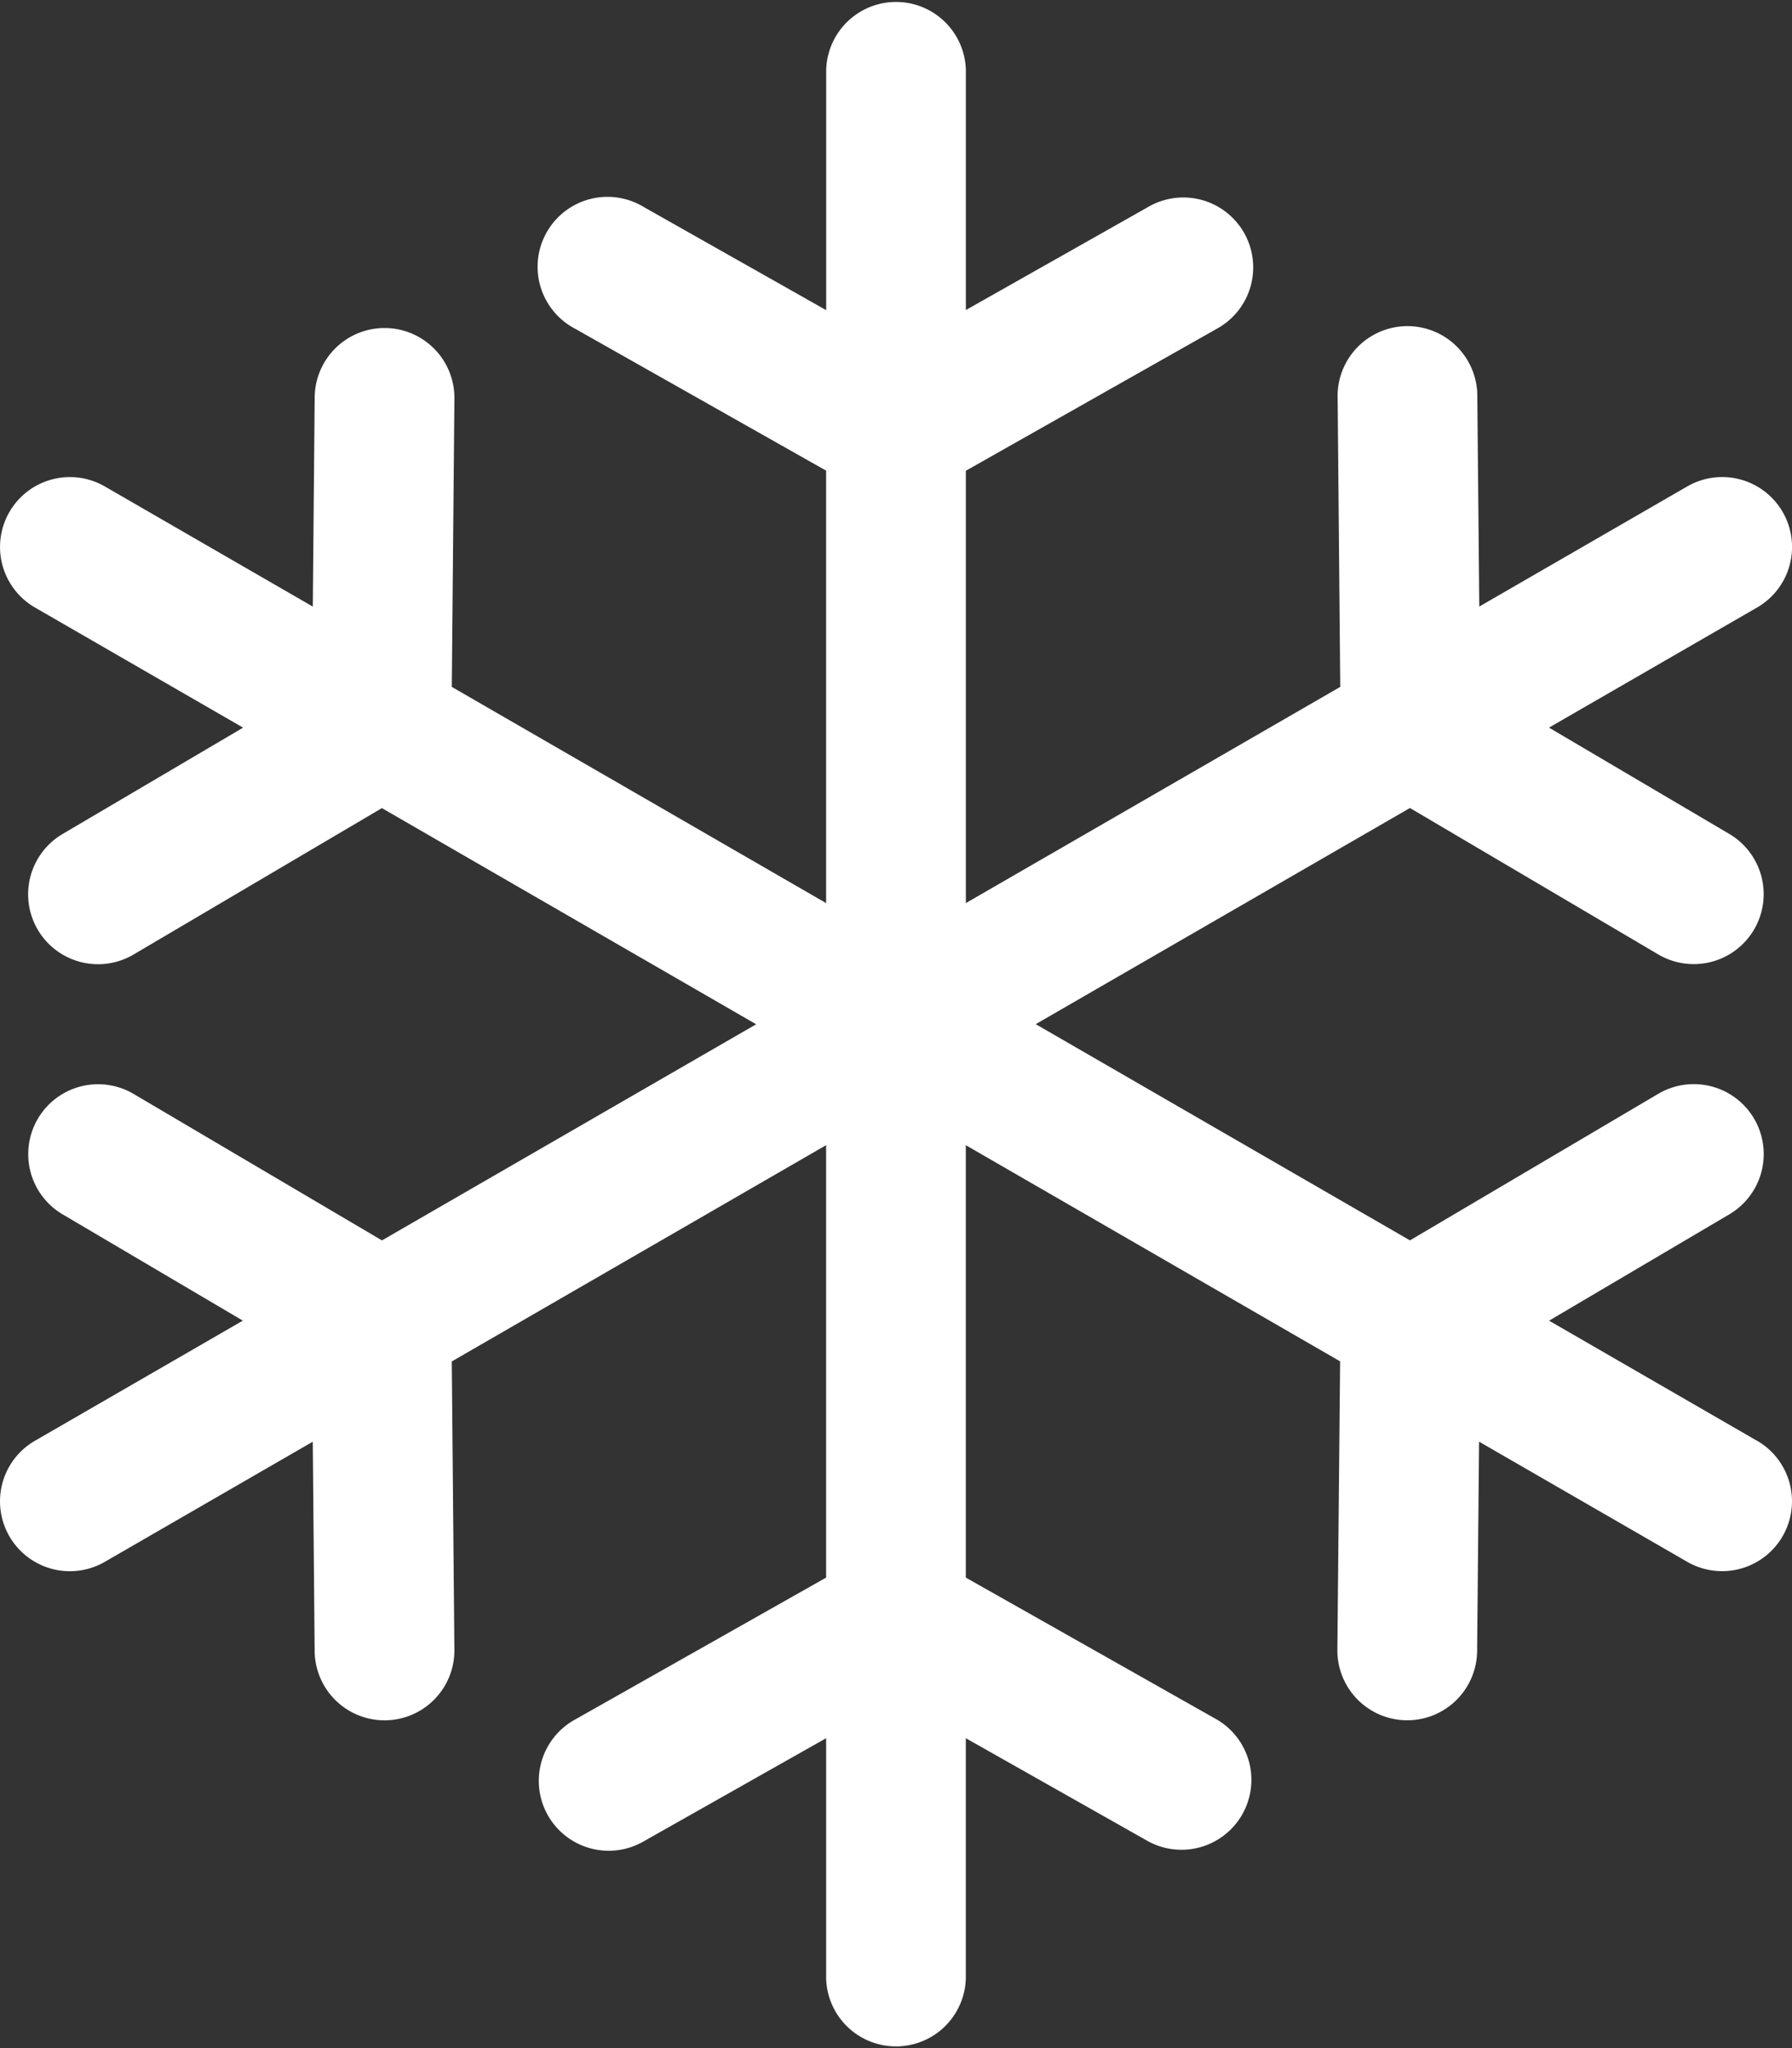 <svg xmlns="http://www.w3.org/2000/svg" width="65.436" height="74.767" viewBox="0 0 65.436 74.767">
  <rect x="0" y="0" width="65.436" height="74.767" fill="#333333" stroke="none"/>
  <path id="_004-snowflake" data-name="004-snowflake" d="M77.874,52.59,70.28,48.206l6.581-3.881a2.551,2.551,0,0,0-2.592-4.4L65.2,45.275,51.535,37.383,65.2,29.493l9.068,5.345a2.552,2.552,0,0,0,2.591-4.4l-6.582-3.879,7.6-4.385a2.551,2.551,0,0,0-2.551-4.419l-7.594,4.385L67.66,14.5a2.551,2.551,0,1,0-5.1.046l.095,10.526L48.984,32.964V17.183L58.148,12a2.552,2.552,0,1,0-2.511-4.443l-6.653,3.76V2.551a2.551,2.551,0,0,0-5.1,0v8.77l-6.653-3.76A2.552,2.552,0,1,0,34.718,12l9.163,5.179V32.964L30.213,25.073l.095-10.526a2.551,2.551,0,0,0-2.528-2.574h-.023A2.551,2.551,0,0,0,25.206,14.5l-.069,7.641-7.594-4.385a2.551,2.551,0,1,0-2.551,4.419l7.6,4.385L16,30.442a2.552,2.552,0,1,0,2.591,4.4l9.069-5.345,13.666,7.89L27.662,45.276l-9.067-5.346A2.551,2.551,0,1,0,16,44.324l6.582,3.881L14.991,52.59a2.551,2.551,0,1,0,2.551,4.419l7.594-4.385.069,7.641a2.552,2.552,0,0,0,2.551,2.529h.023a2.551,2.551,0,0,0,2.528-2.574l-.095-10.526L43.881,41.8V57.584l-9.163,5.179a2.552,2.552,0,1,0,2.511,4.443l6.653-3.76v8.77a2.551,2.551,0,0,0,5.1,0v-8.77l6.653,3.76a2.552,2.552,0,0,0,2.511-4.443l-9.164-5.179V41.8l13.668,7.891-.1,10.526a2.551,2.551,0,0,0,2.528,2.575h.024a2.552,2.552,0,0,0,2.551-2.528l.071-7.642,7.6,4.385a2.551,2.551,0,1,0,2.551-4.419Z" transform="translate(-13.715)" fill="#fff"/>
</svg>
